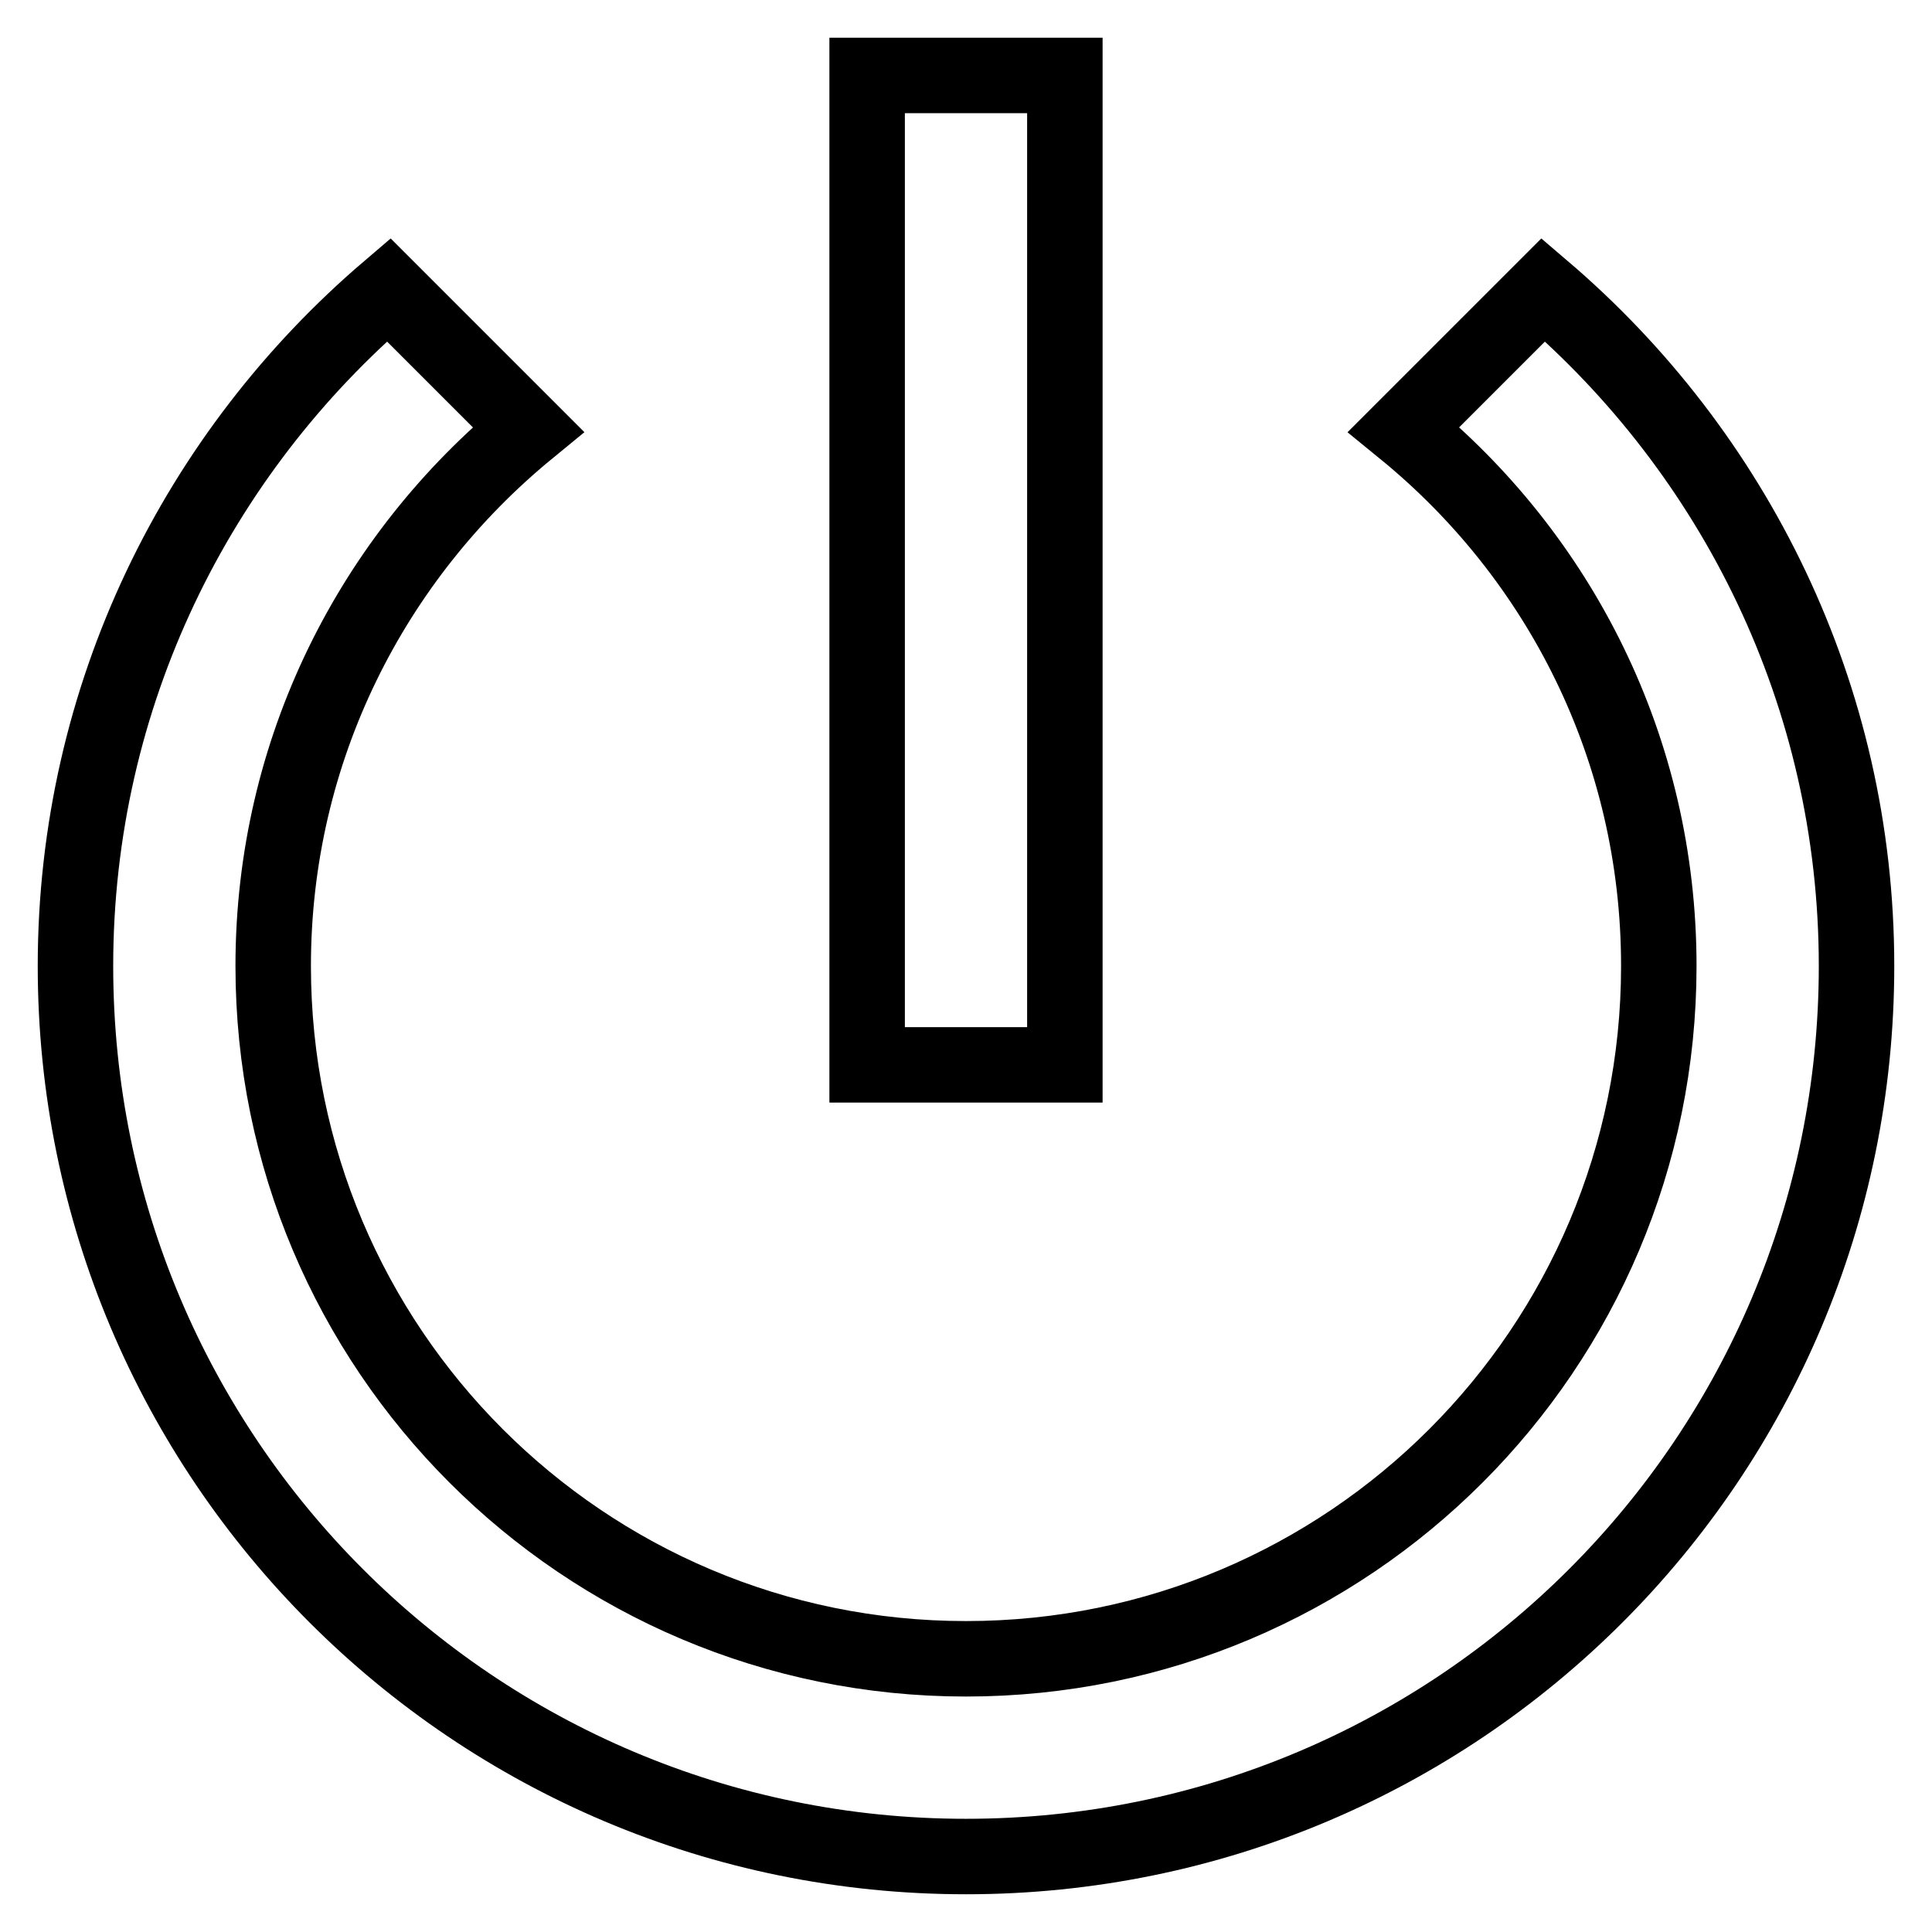 <?xml version="1.0" encoding="utf-8"?>
<!-- Svg Vector Icons : http://www.onlinewebfonts.com/icon -->
<!DOCTYPE svg PUBLIC "-//W3C//DTD SVG 1.1//EN" "http://www.w3.org/Graphics/SVG/1.1/DTD/svg11.dtd">
<svg version="1.1" xmlns="http://www.w3.org/2000/svg" xmlns:xlink="http://www.w3.org/1999/xlink" x="0px" y="0px" viewBox="0 0 256 256" enable-background="new 0 0 256 256" xml:space="preserve">
<g> <path stroke-width="10" fill-opacity="0" stroke="#000000"  d="M141.1,10h-26.2v131.1h26.2V10z M204.5,38.4L186,56.9c20.6,16.8,33.8,42.3,33.8,71.1 c0,50.7-41.1,91.8-91.8,91.8c-50.7,0-91.8-41.1-91.8-91.8c0-28.7,13.2-54.2,33.8-71.1L51.5,38.4C26.2,60,10,92.1,10,128 c0,65.2,52.8,118,118,118s118-52.8,118-118C246,92.1,229.8,60,204.5,38.4z"/></g>
</svg>